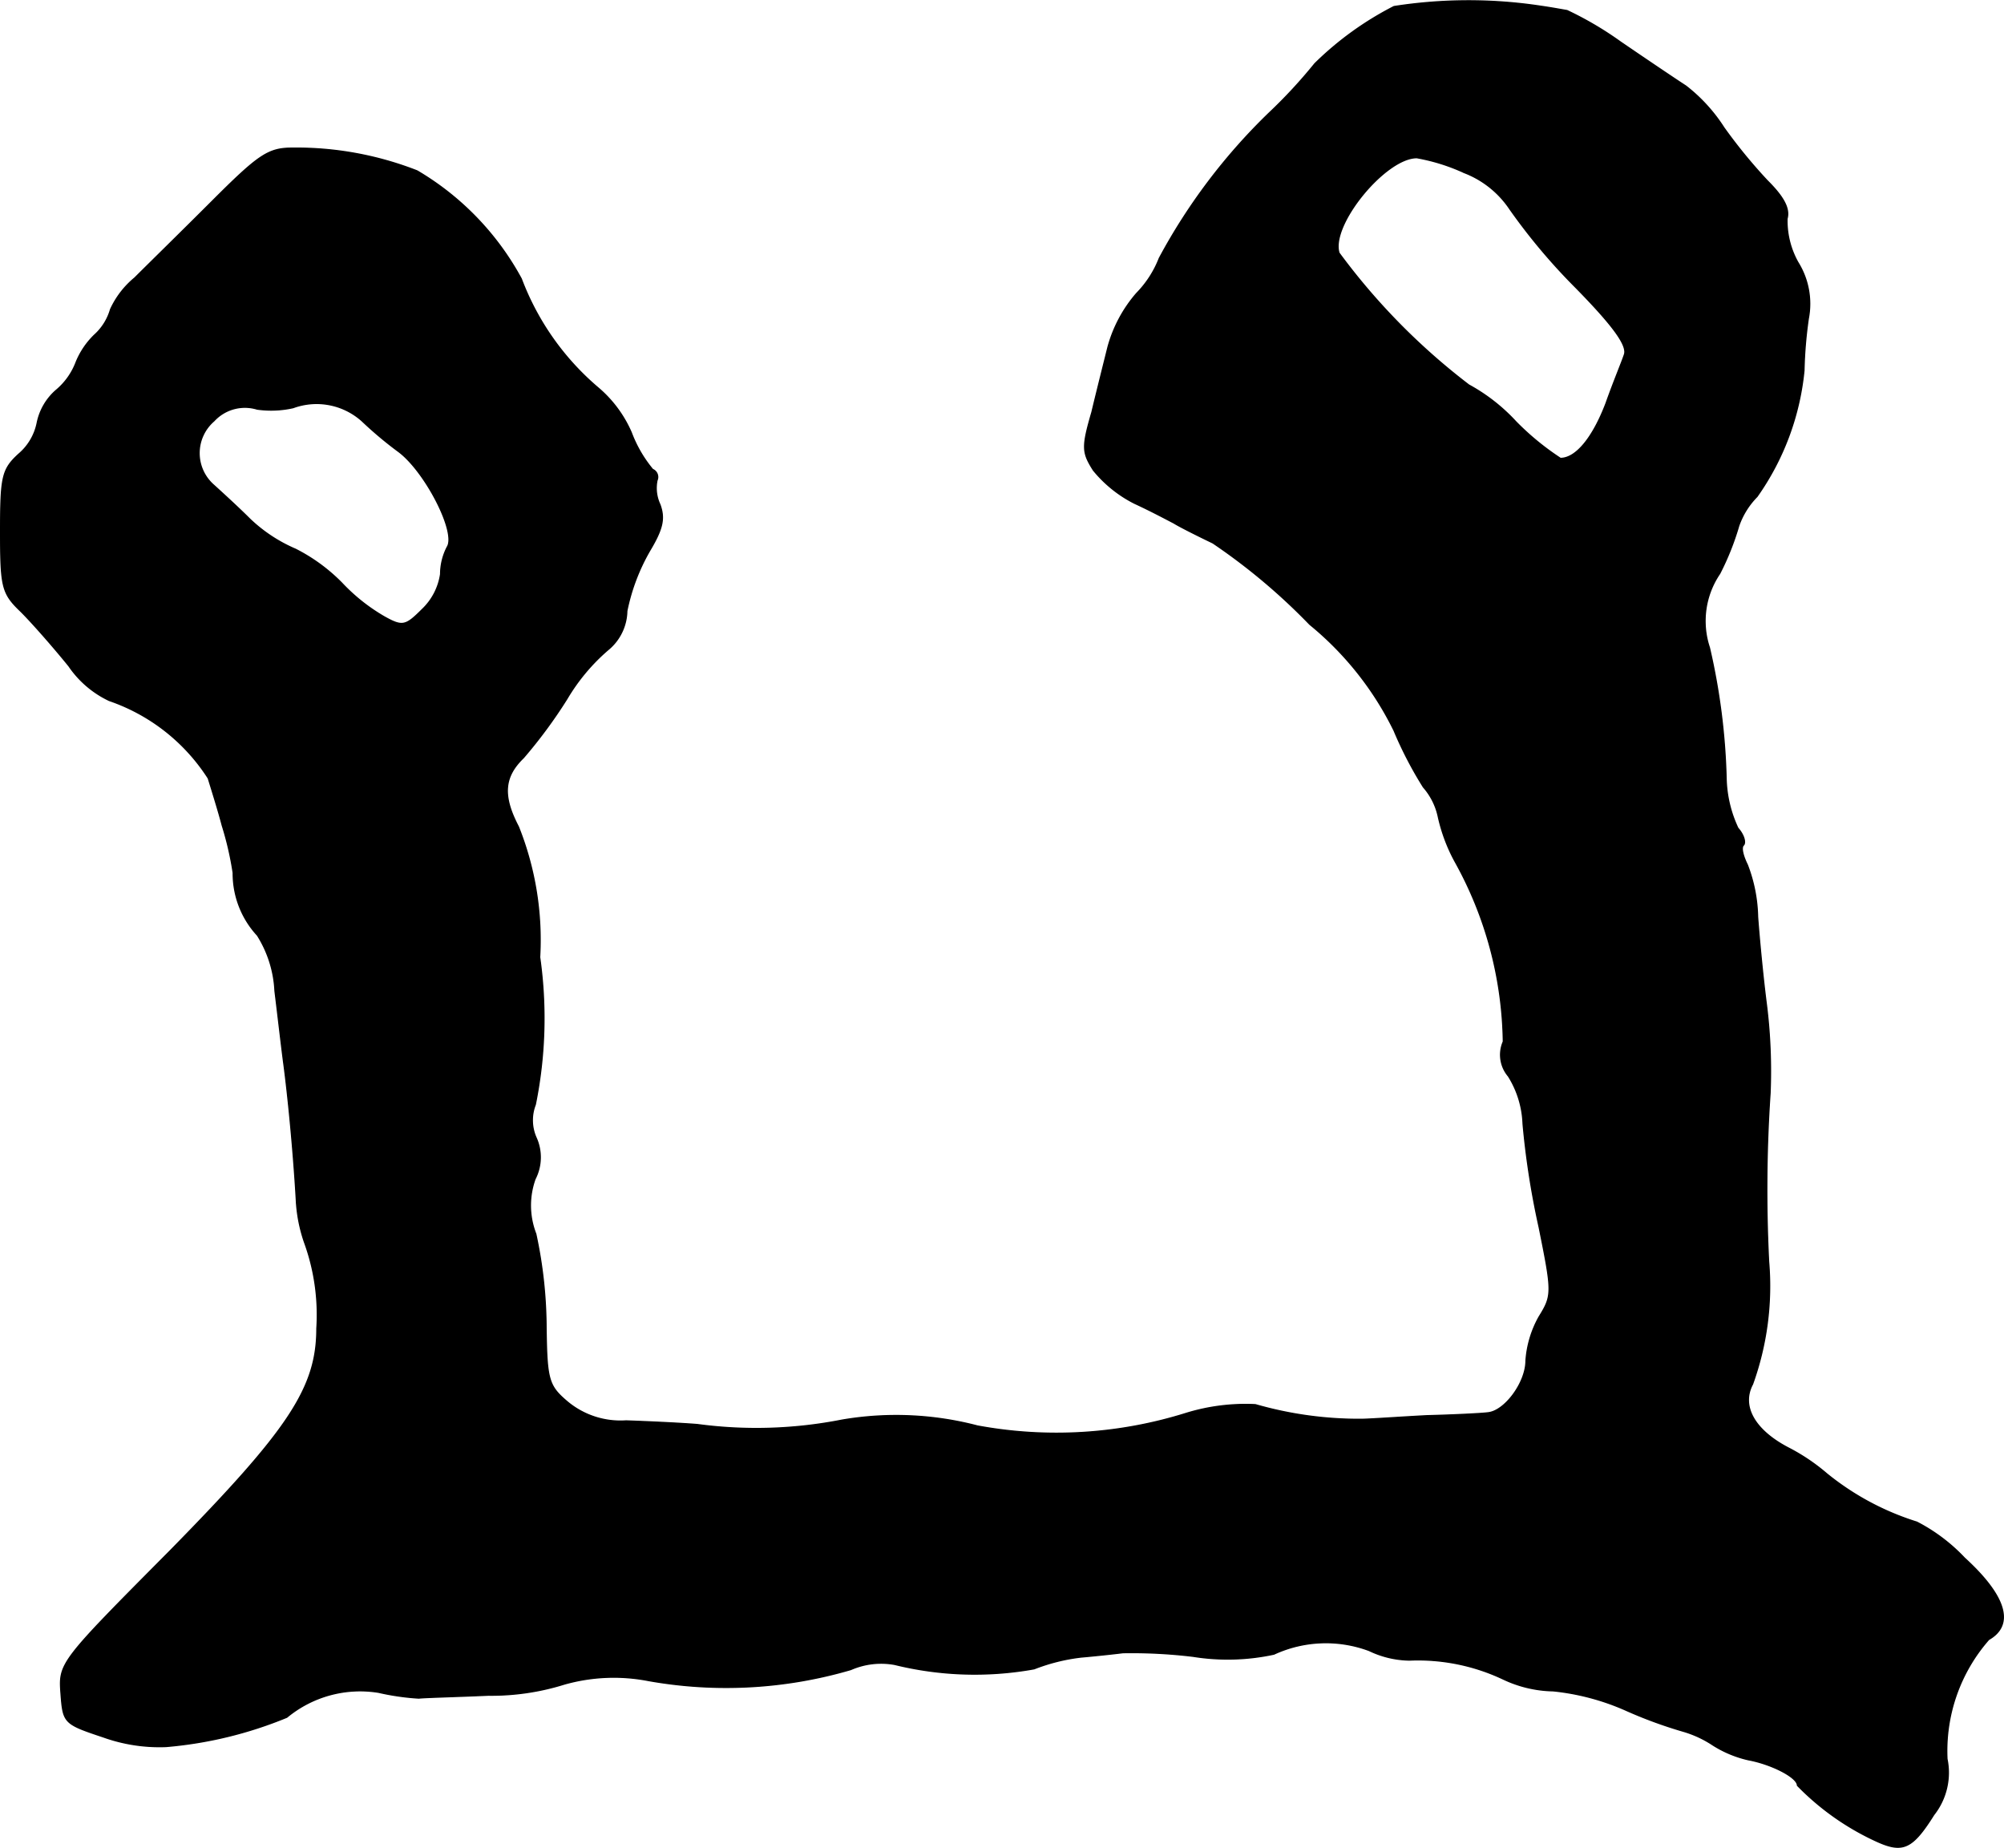 <?xml version="1.0" encoding="UTF-8"?>
<svg xmlns="http://www.w3.org/2000/svg"
     version="1.1"
     width="5.839mm"
     height="5.383mm"
     viewBox="0 0 16.551 15.258">
   <defs>
      <style type="text/css"><![CDATA[
      .a {
        stroke: #000;
        stroke-linecap: round;
        stroke-linejoin: round;
        stroke-width: 0.01px;
      }
    ]]></style>
   </defs>
   <path class="a"
         d="M11.513.054a2.647,2.647,0,0,0-.654.472,4.152,4.152,0,0,1-.382.412A4.871,4.871,0,0,0,9.575,2.132a.858.858,0,0,1-.188.291,1.13,1.13,0,0,0-.236.442c-.03.121-.091.363-.133.539-.085.291-.079.333.012.478a1.049,1.049,0,0,0,.339.273c.133.061.279.139.327.164.048.03.194.103.321.164a5.018,5.018,0,0,1,.8.672,2.619,2.619,0,0,1,.697.878,3.211,3.211,0,0,0,.242.466.541.541,0,0,1,.121.236,1.409,1.409,0,0,0,.139.376,3.141,3.141,0,0,1,.4,1.49.272.272,0,0,0,.042.285.793.793,0,0,1,.121.394,6.698,6.698,0,0,0,.133.854c.109.539.109.563,0,.739a.862.862,0,0,0-.109.363c0,.182-.176.418-.315.43-.042.006-.267.018-.503.024-.23.012-.478.03-.545.03a3.093,3.093,0,0,1-.872-.121,1.667,1.667,0,0,0-.575.073,3.582,3.582,0,0,1-1.72.103,2.651,2.651,0,0,0-1.121-.048,3.65,3.65,0,0,1-1.193.036c-.151-.012-.412-.024-.588-.03a.685.685,0,0,1-.485-.157c-.157-.133-.17-.182-.176-.618a3.713,3.713,0,0,0-.085-.769.646.646,0,0,1-.006-.454A.392.392,0,0,0,4.427,9.394a.355.355,0,0,1-.006-.273A3.582,3.582,0,0,0,4.457,7.904a2.521,2.521,0,0,0-.176-1.078c-.133-.254-.121-.412.042-.569A4.034,4.034,0,0,0,4.681,5.772a1.621,1.621,0,0,1,.339-.406.424.424,0,0,0,.157-.321,1.648,1.648,0,0,1,.188-.497c.109-.182.127-.267.085-.382A.318.318,0,0,1,5.426,3.967a.068.068,0,0,0-.034-.09l-.002-.001A1.055,1.055,0,0,1,5.214,3.573a1.012,1.012,0,0,0-.273-.369,2.195,2.195,0,0,1-.636-.902A2.312,2.312,0,0,0,3.445,1.411a2.743,2.743,0,0,0-1.03-.188c-.2,0-.279.055-.666.442-.242.242-.533.527-.636.63a.734.734,0,0,0-.2.26.452.452,0,0,1-.133.212.658.658,0,0,0-.151.224A.559.559,0,0,1,.465,3.222a.483.483,0,0,0-.157.267A.455.455,0,0,1,.156,3.749C.017,3.876.005,3.937.005,4.391c0,.46.012.509.17.66.091.091.267.291.394.448a.834.834,0,0,0,.333.285,1.579,1.579,0,0,1,.818.642c.03.097.085.273.115.388a2.607,2.607,0,0,1,.091.394.753.753,0,0,0,.2.515.943.943,0,0,1,.145.46c.024.194.055.466.073.6.036.273.079.709.103,1.121a1.266,1.266,0,0,0,.067.351,1.748,1.748,0,0,1,.103.715c0,.491-.23.836-1.211,1.835-.915.921-.921.927-.902,1.181.018.242.024.248.351.357a1.377,1.377,0,0,0,.515.079,3.352,3.352,0,0,0,.999-.242.949.949,0,0,1,.757-.206,2.049,2.049,0,0,0,.333.048c.048-.006.309-.012.575-.024a2.018,2.018,0,0,0,.624-.091,1.496,1.496,0,0,1,.697-.03,3.66,3.66,0,0,0,1.672-.091.624.624,0,0,1,.363-.042,2.764,2.764,0,0,0,1.151.036,1.562,1.562,0,0,1,.388-.097c.139-.012.297-.03.345-.036a4.205,4.205,0,0,1,.581.03,1.809,1.809,0,0,0,.666-.018,1.022,1.022,0,0,1,.787-.03.794.794,0,0,0,.333.079,1.644,1.644,0,0,1,.775.157,1.005,1.005,0,0,0,.412.097,1.972,1.972,0,0,1,.594.157,3.696,3.696,0,0,0,.478.176.896.896,0,0,1,.248.115.928.928,0,0,0,.291.121c.194.036.406.145.406.212a2.173,2.173,0,0,0,.666.466c.206.091.285.055.46-.224a.561.561,0,0,0,.109-.46,1.394,1.394,0,0,1,.345-.987c.212-.121.145-.357-.2-.672a1.464,1.464,0,0,0-.394-.297,2.235,2.235,0,0,1-.745-.4,1.631,1.631,0,0,0-.315-.212c-.279-.145-.394-.345-.297-.527a2.392,2.392,0,0,0,.133-1.012,11.807,11.807,0,0,1,.012-1.393,4.465,4.465,0,0,0-.03-.727c-.03-.23-.061-.563-.073-.727a1.266,1.266,0,0,0-.085-.43c-.036-.073-.055-.145-.03-.164.018-.024,0-.085-.048-.139a1.014,1.014,0,0,1-.097-.412A5.368,5.368,0,0,0,14.118,5.348a.695.695,0,0,1,.085-.612,2.219,2.219,0,0,0,.157-.394.648.648,0,0,1,.151-.242A2.171,2.171,0,0,0,14.899,3.059a3.532,3.532,0,0,1,.036-.43.645.645,0,0,0-.085-.46.7.7,0,0,1-.091-.363c.024-.085-.03-.182-.164-.315a4.29,4.29,0,0,1-.357-.436,1.37,1.37,0,0,0-.315-.345c-.085-.055-.327-.218-.539-.363a2.814,2.814,0,0,0-.442-.26c-.036-.006-.133-.024-.218-.036A3.993,3.993,0,0,0,11.513.054Zm.575,1.369a.796.796,0,0,1,.382.303,4.955,4.955,0,0,0,.545.648c.321.327.43.485.4.557-.018.055-.091.23-.151.4-.109.285-.248.454-.376.454a2.203,2.203,0,0,1-.369-.303,1.516,1.516,0,0,0-.388-.303,5.395,5.395,0,0,1-1.072-1.09c-.073-.23.382-.787.642-.787A1.599,1.599,0,0,1,12.089,1.423ZM2.991,3.476a3.194,3.194,0,0,0,.303.254c.218.164.478.666.4.787a.489.489,0,0,0-.055.224.503.503,0,0,1-.151.291c-.139.139-.164.145-.315.061a1.535,1.535,0,0,1-.351-.279,1.462,1.462,0,0,0-.382-.279,1.266,1.266,0,0,1-.376-.248c-.097-.097-.23-.218-.297-.279a.351.351,0,0,1,0-.533.347.347,0,0,1,.357-.097.829.829,0,0,0,.297-.012A.562.562,0,0,1,2.991,3.476Z"/>
</svg>
